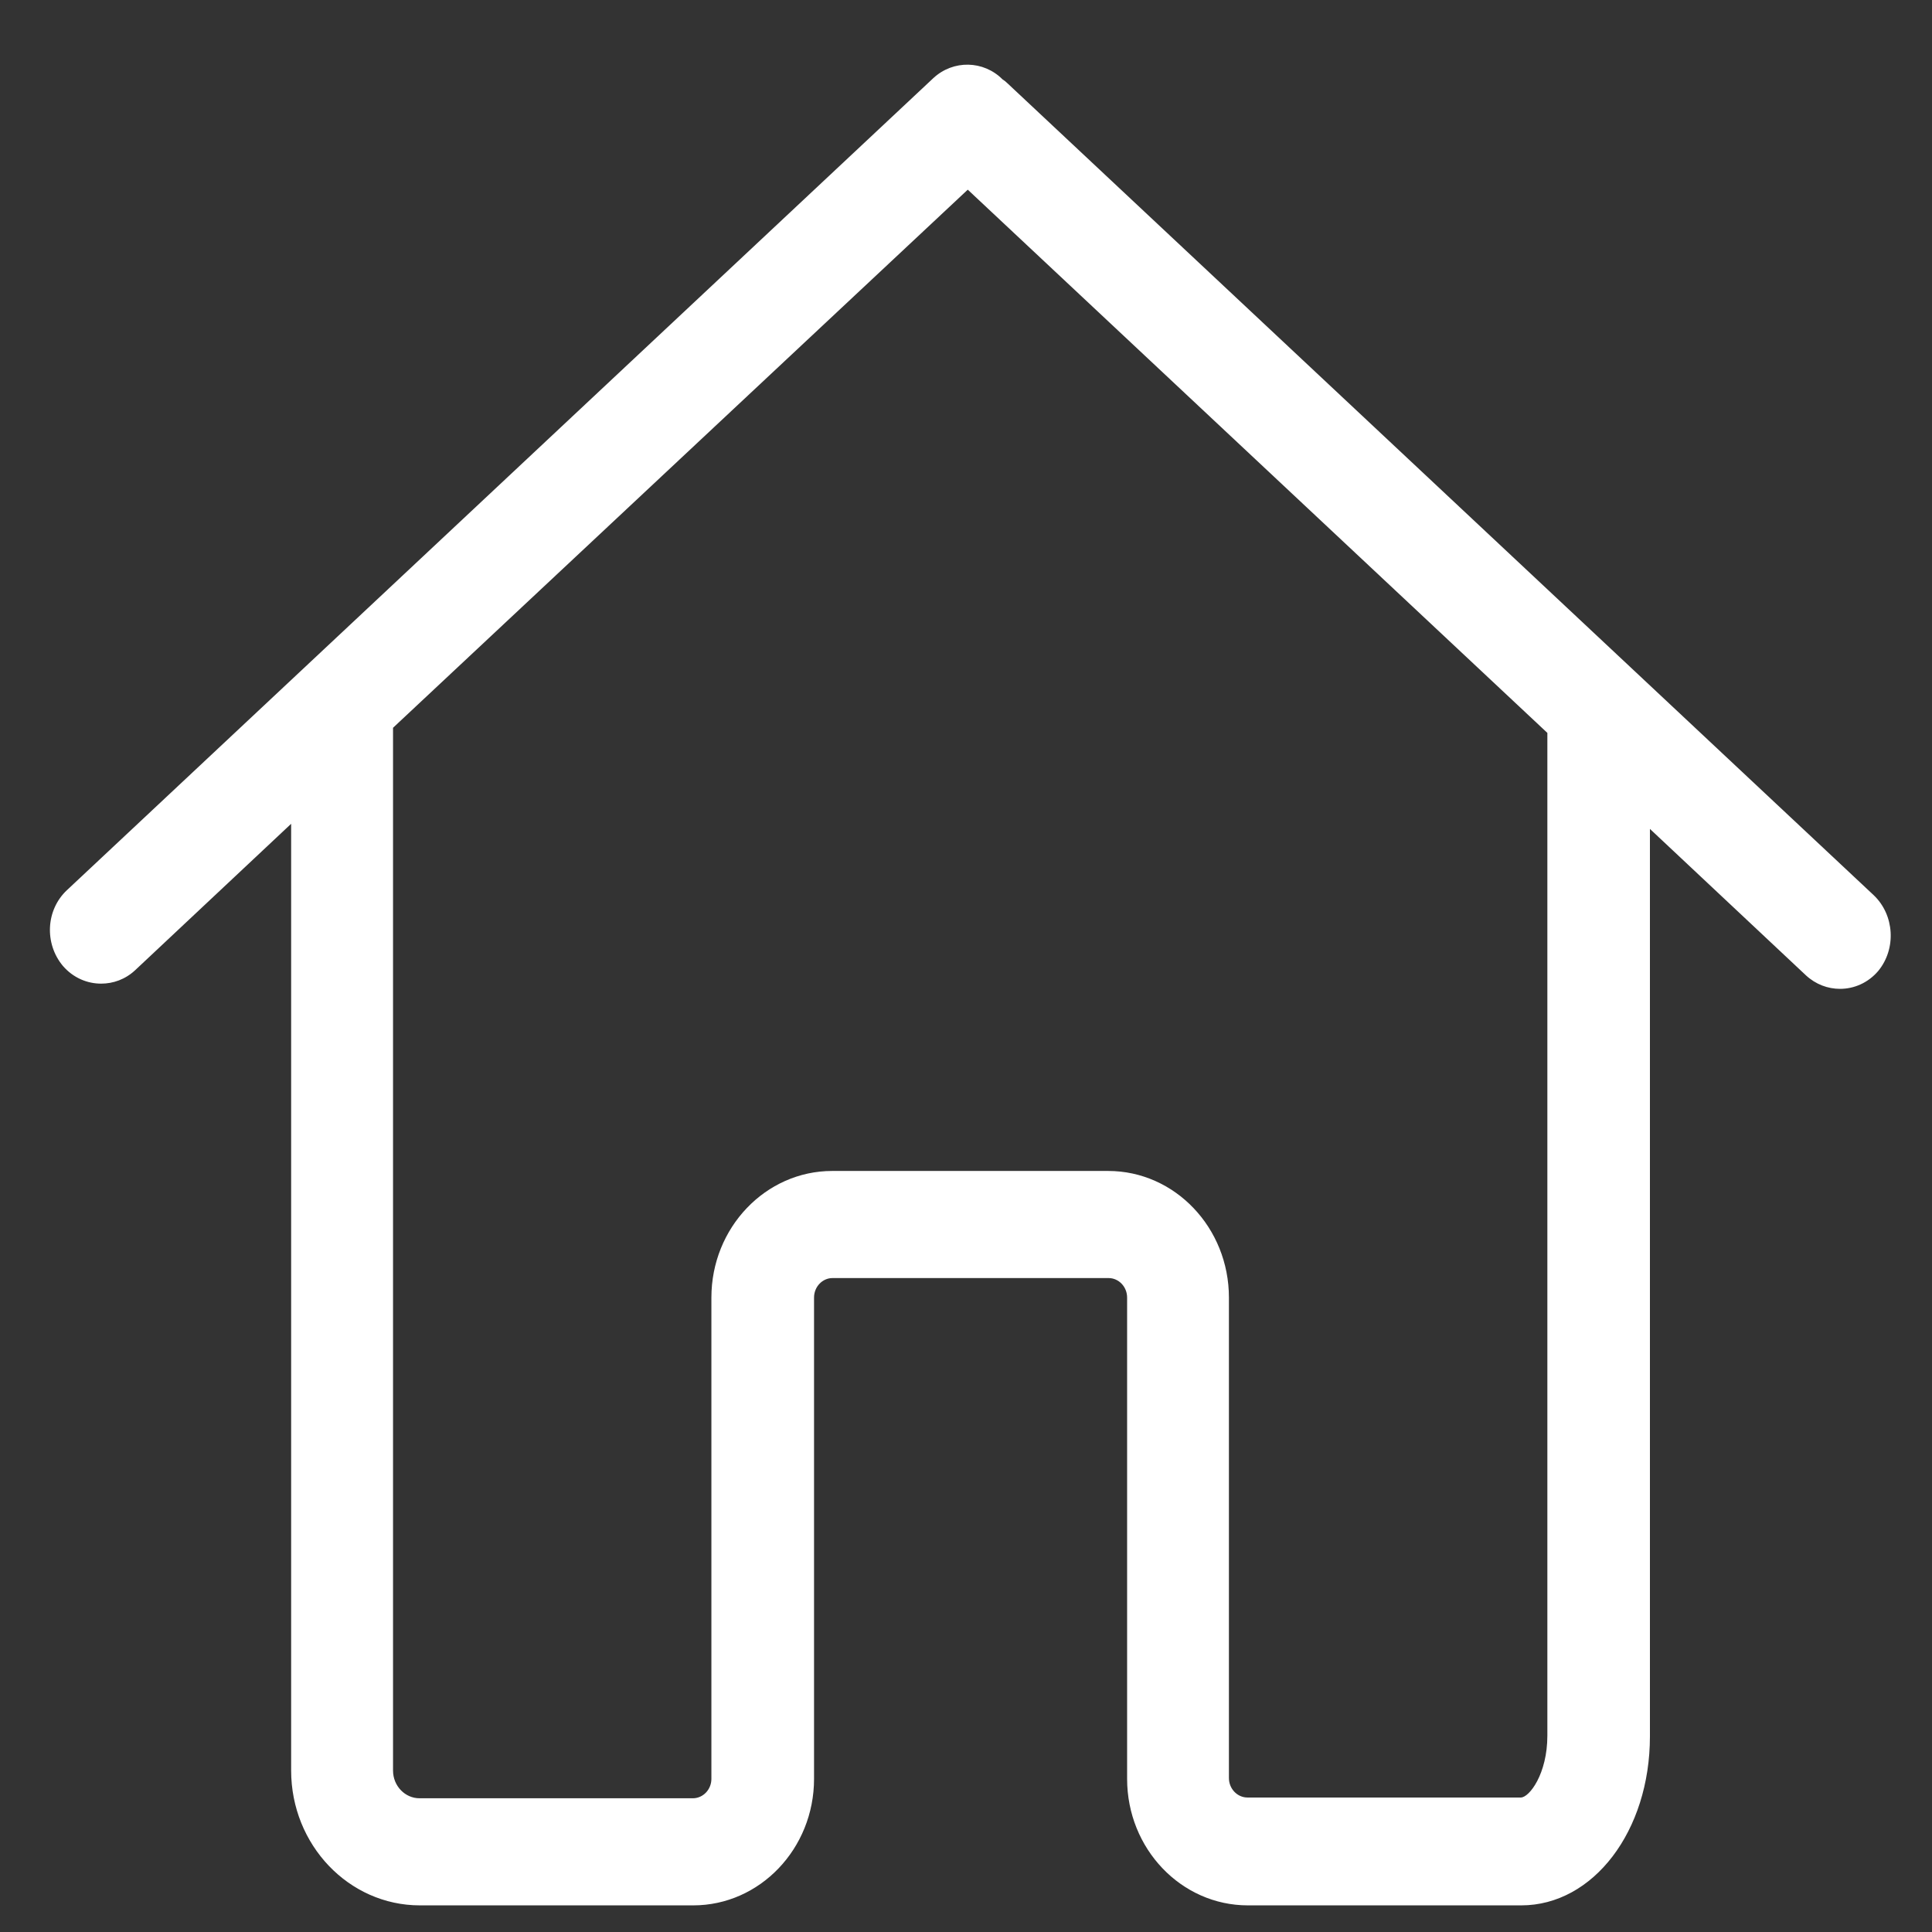 <svg width="23" height="23" viewBox="0 0 23 23" fill="none" xmlns="http://www.w3.org/2000/svg">
<rect x="0" y="0" width="23" height="23" fill="#333333" stroke="none"/>
<path d="M22.306 10.657L11.994 0.992C11.976 0.974 11.958 0.959 11.935 0.945C11.71 0.719 11.349 0.709 11.11 0.931L0.798 10.596C0.545 10.832 0.527 11.233 0.748 11.498C0.87 11.64 1.037 11.71 1.204 11.71C1.348 11.71 1.492 11.659 1.609 11.55L3.466 9.807V10.147V15.192V21.078C3.466 21.961 4.151 22.683 4.999 22.683C5.012 22.683 5.021 22.683 5.035 22.683C5.048 22.683 5.057 22.683 5.071 22.683H8.253C9.046 22.683 9.691 22.008 9.691 21.177V15.447C9.691 15.319 9.79 15.215 9.911 15.215H13.197C13.319 15.215 13.418 15.319 13.418 15.447V21.177C13.418 22.008 14.062 22.683 14.856 22.683H18.11C18.966 22.683 19.642 21.8 19.642 20.671V15.419V13.812V9.868L21.499 11.611C21.617 11.72 21.761 11.772 21.905 11.772C22.072 11.772 22.239 11.701 22.36 11.559C22.577 11.295 22.554 10.893 22.306 10.657ZM18.421 13.808V15.414V20.662C18.421 21.12 18.205 21.399 18.105 21.399H14.851C14.73 21.399 14.63 21.295 14.63 21.167V15.447C14.63 14.616 13.986 13.94 13.193 13.94H9.907C9.114 13.94 8.469 14.616 8.469 15.447V21.177C8.469 21.304 8.37 21.408 8.248 21.408H5.066C5.053 21.408 5.044 21.408 5.03 21.408C5.017 21.408 5.008 21.408 4.994 21.408C4.823 21.408 4.679 21.262 4.679 21.078V15.187V10.142V8.664L11.521 2.258L18.421 8.725V13.808Z" fill="white"/>
</svg>
